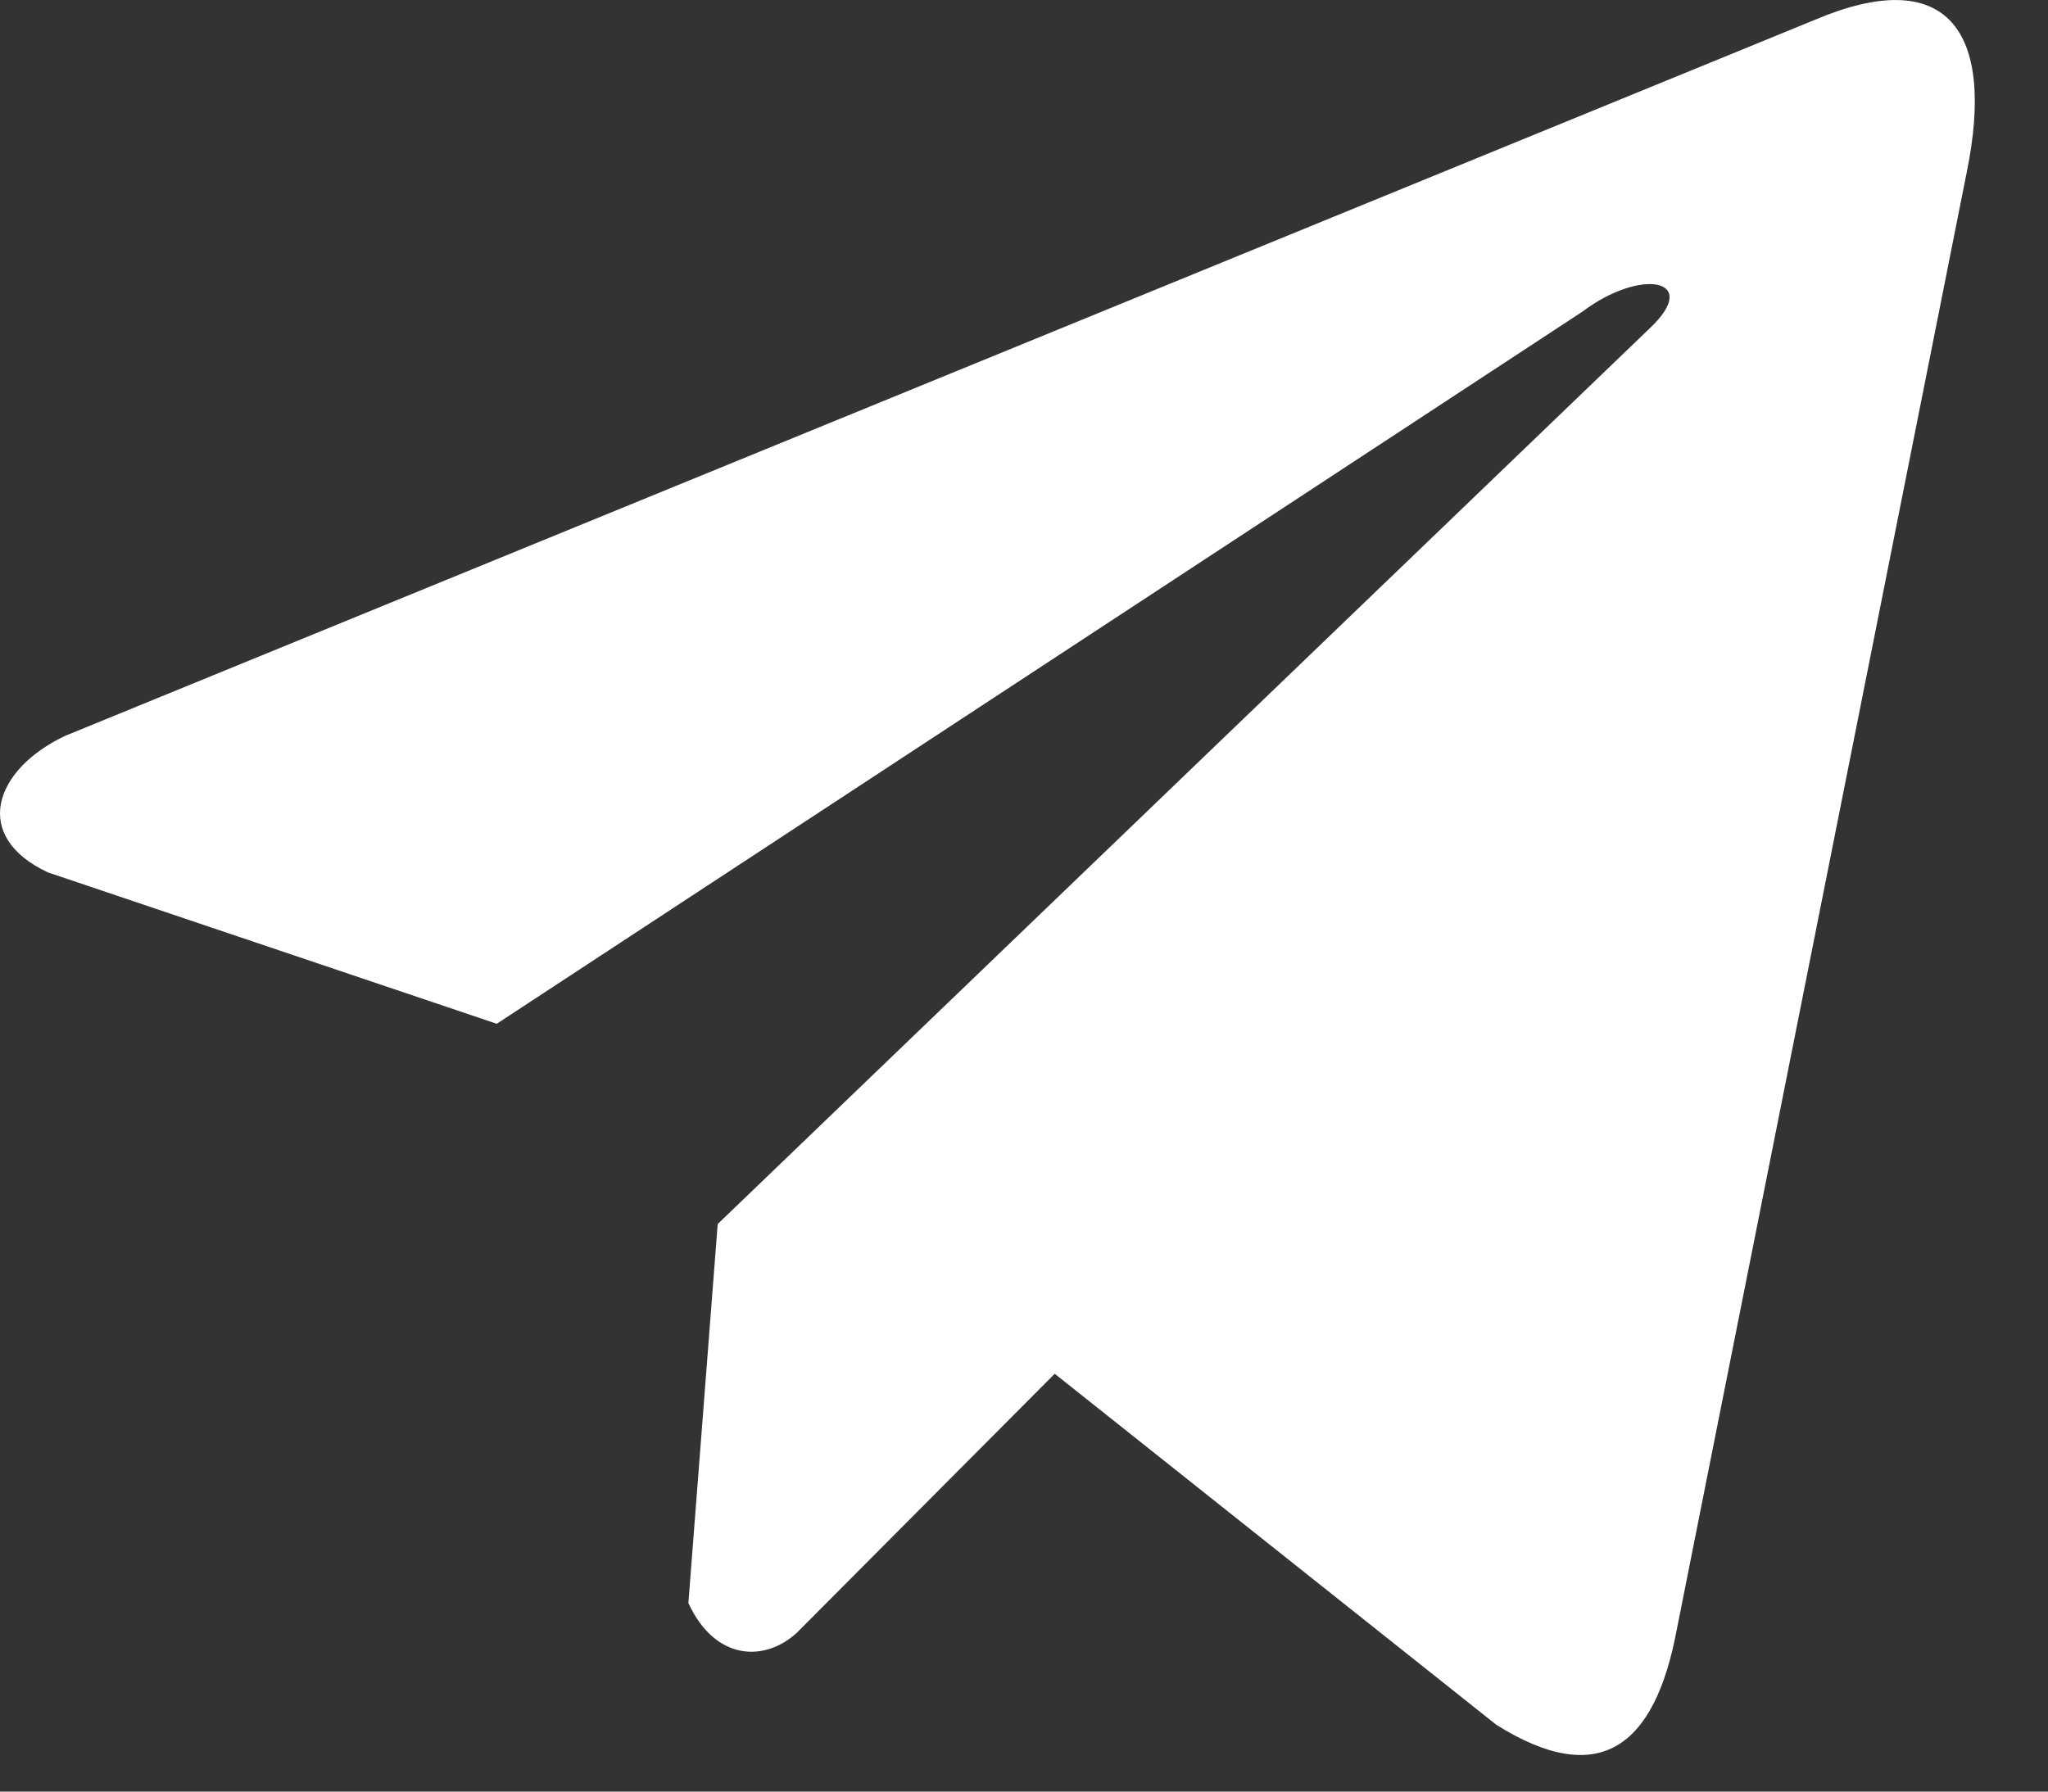<?xml version="1.0" encoding="UTF-8"?> <svg xmlns="http://www.w3.org/2000/svg" width="16" height="14" viewBox="0 0 16 14" fill="none"><rect x="0" y="0" width="16" height="14" fill="#333333" stroke="none"/><path d="M14.176 0.156L0.507 5.751C-0.043 6.012 -0.229 6.534 0.374 6.817L3.881 8L12.36 2.437C12.822 2.088 13.296 2.181 12.889 2.565L5.607 9.565L5.378 12.527C5.59 12.984 5.978 12.986 6.225 12.759L8.24 10.735L11.69 13.478C12.492 13.981 12.928 13.656 13.1 12.733L15.363 1.357C15.598 0.221 15.198 -0.279 14.176 0.156Z" fill="white"></path></svg> 